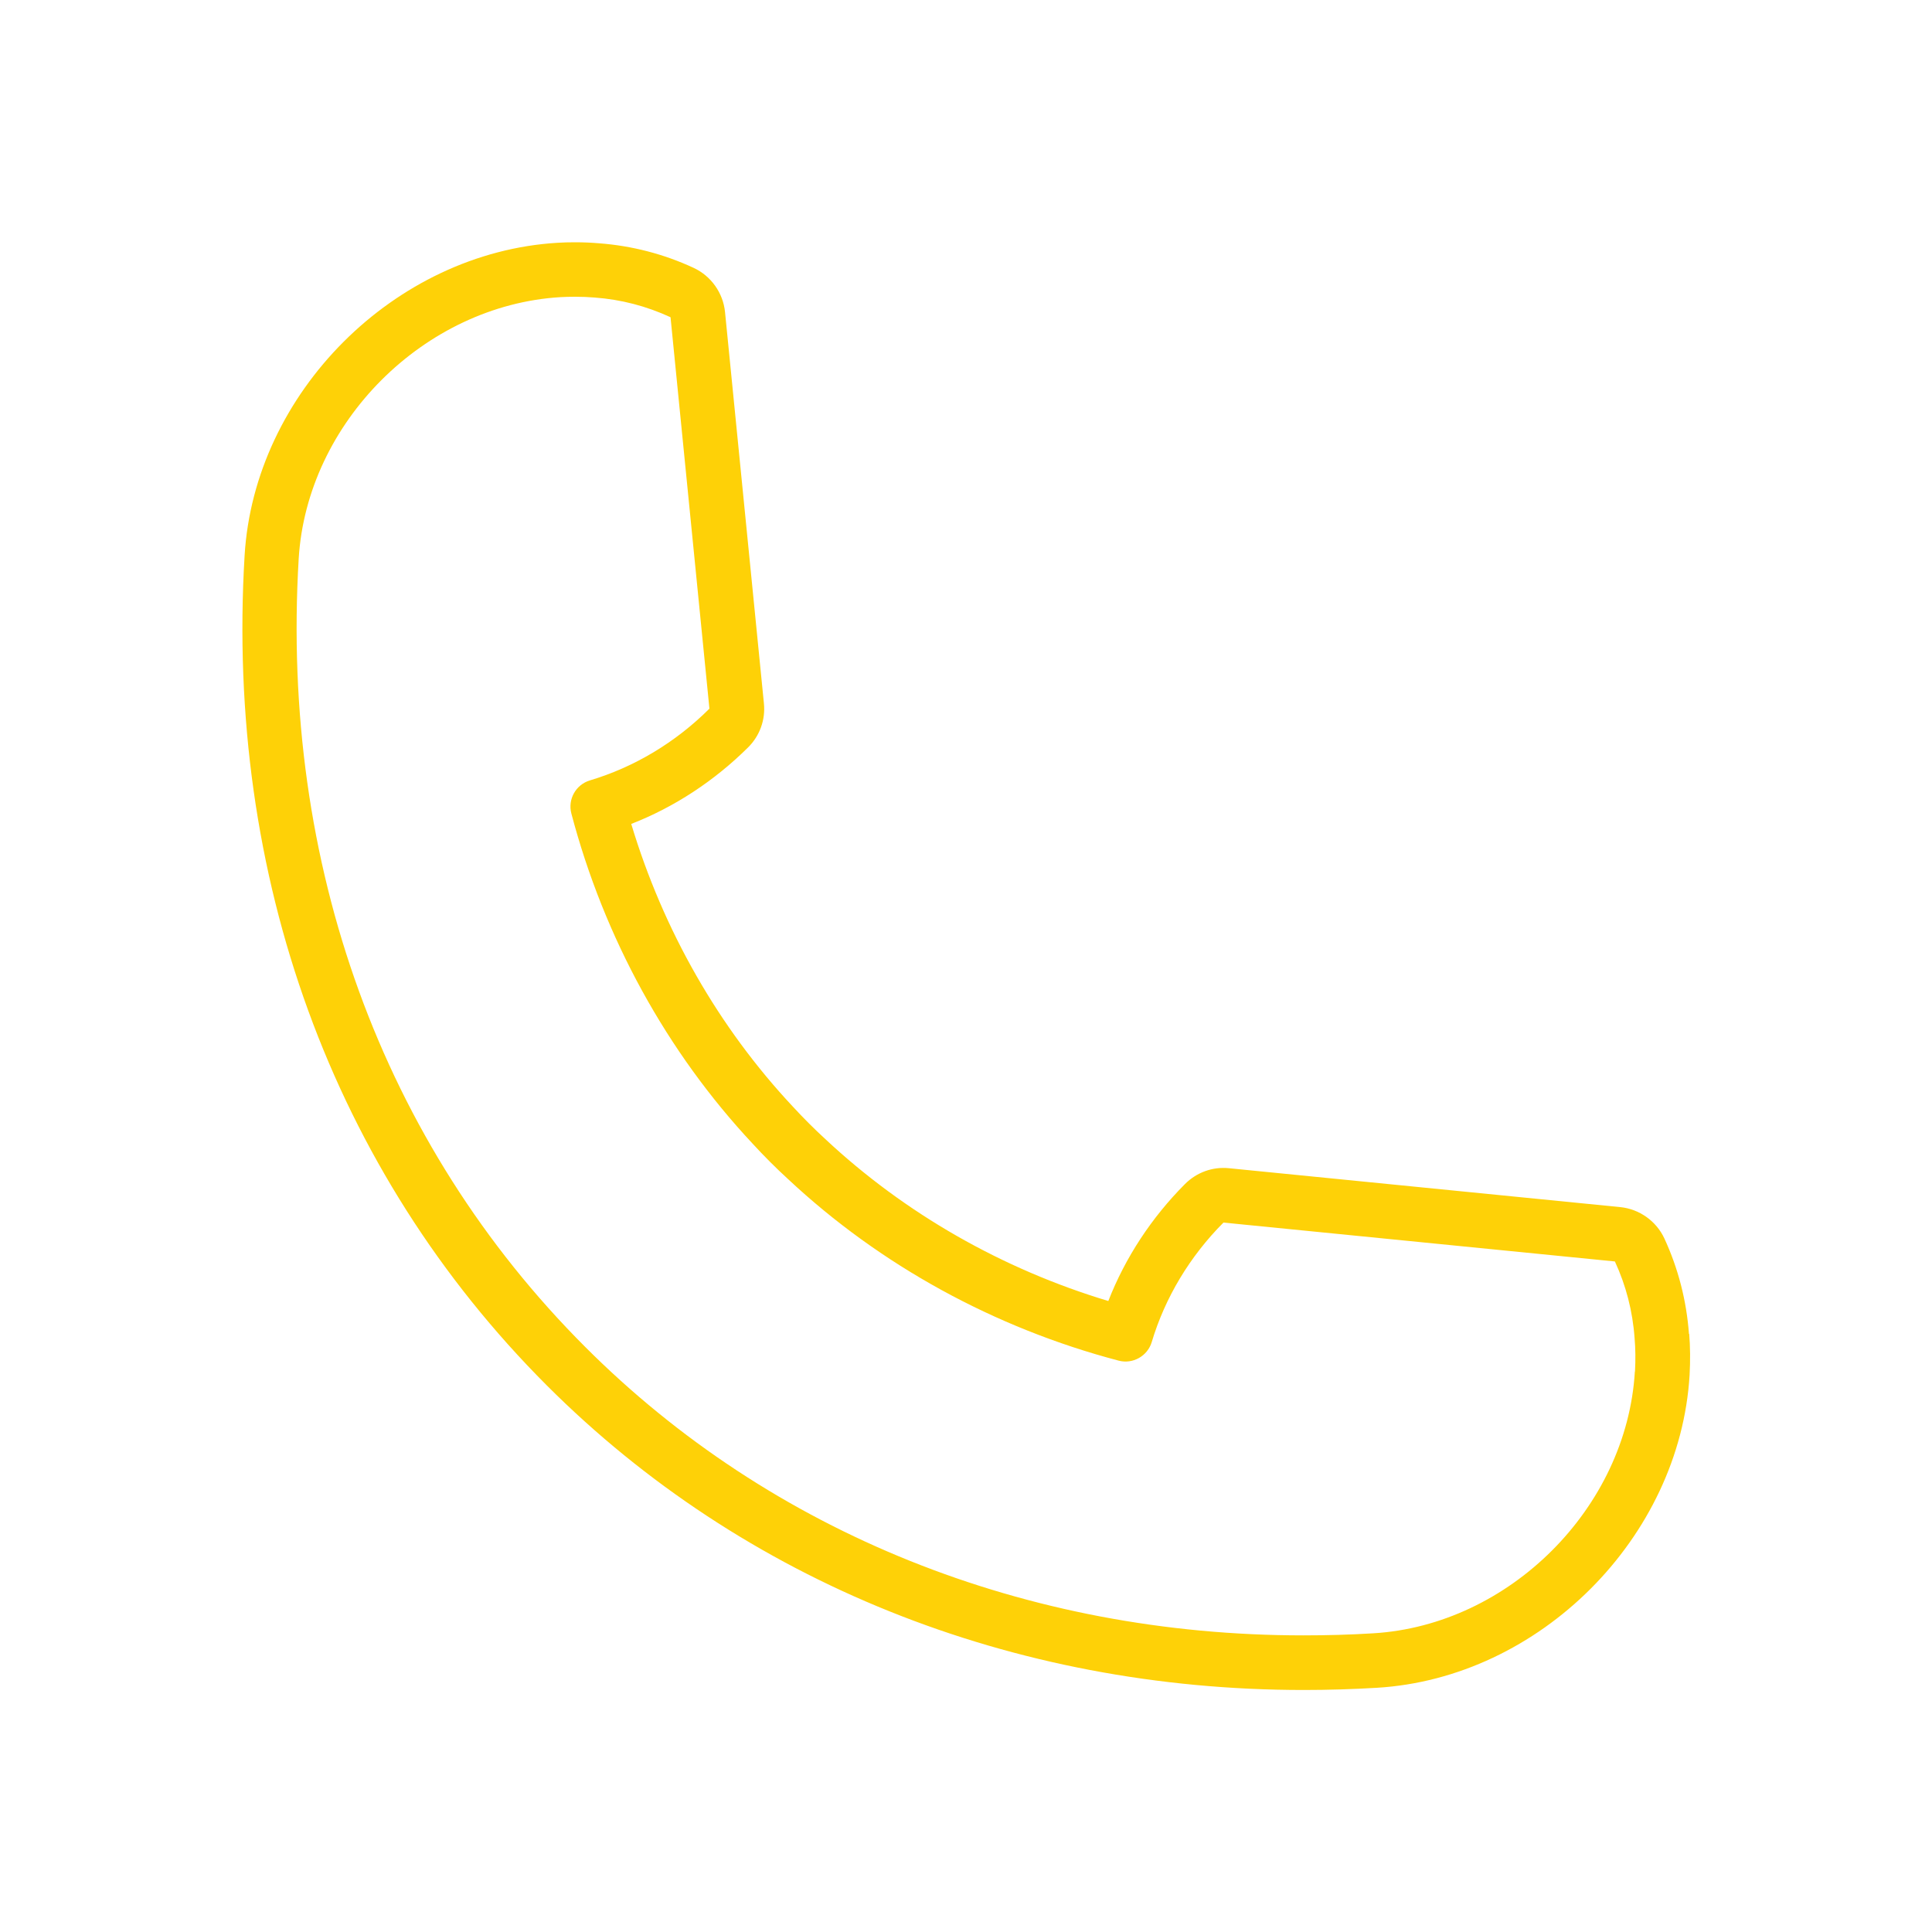 <?xml version="1.0" encoding="UTF-8"?>
<svg xmlns="http://www.w3.org/2000/svg" id="Layer_1" viewBox="0 0 150 150">
  <defs>
    <style>
      .cls-1 {
        fill: #fed107;
      }
    </style>
  </defs>
  <path id="line_icon_4" class="cls-1" d="M131.13,103.56c-.19-2.58-.83-5.07-1.91-7.41-.63-1.35-1.94-2.28-3.42-2.43l-30.38-3.02c-1.27-.13-2.51.32-3.42,1.23-2.6,2.61-4.64,5.72-5.95,9.08-8.24-2.48-15.8-6.8-21.97-12.57-.86-.79-1.71-1.64-2.53-2.53-5.75-6.14-10.06-13.69-12.54-21.94,3.36-1.31,6.46-3.35,9.07-5.94.91-.9,1.36-2.15,1.23-3.42l-3.02-30.39c-.15-1.48-1.08-2.79-2.43-3.42-2.32-1.08-4.81-1.72-7.34-1.91-.59-.05-1.19-.08-1.85-.08-.49,0-.95.01-1.39.04-12.65.76-23.54,11.65-24.29,24.29-1.49,24.93,6.85,47.81,23.47,64.43,15.24,15.24,36.11,23.64,58.77,23.64,1.9,0,3.8-.06,5.66-.17,12.64-.75,23.54-11.65,24.29-24.29,0,0,0,0,0,0,.06-1.12.05-2.2-.03-3.18ZM126.93,106.49c-.63,10.58-9.75,19.69-20.32,20.32-1.78.11-3.6.16-5.41.16-21.53,0-41.33-7.95-55.77-22.4-15.75-15.75-23.65-37.48-22.24-61.18.63-10.57,9.74-19.68,20.32-20.32.36-.02.73-.03,1.14-.03.53,0,1.01.02,1.51.06,2.06.15,4.04.67,5.9,1.53l3.02,30.39c-2.63,2.62-5.83,4.54-9.28,5.57-1.09.33-1.73,1.46-1.44,2.57,2.55,9.66,7.42,18.52,14.07,25.63.89.97,1.82,1.9,2.76,2.76,7.13,6.67,16.01,11.55,25.66,14.09,1.1.29,2.24-.35,2.57-1.44,1.03-3.45,2.96-6.66,5.57-9.28l30.39,3.02c.86,1.86,1.38,3.85,1.53,5.96.07.8.08,1.67.03,2.59Z"></path>
</svg>
